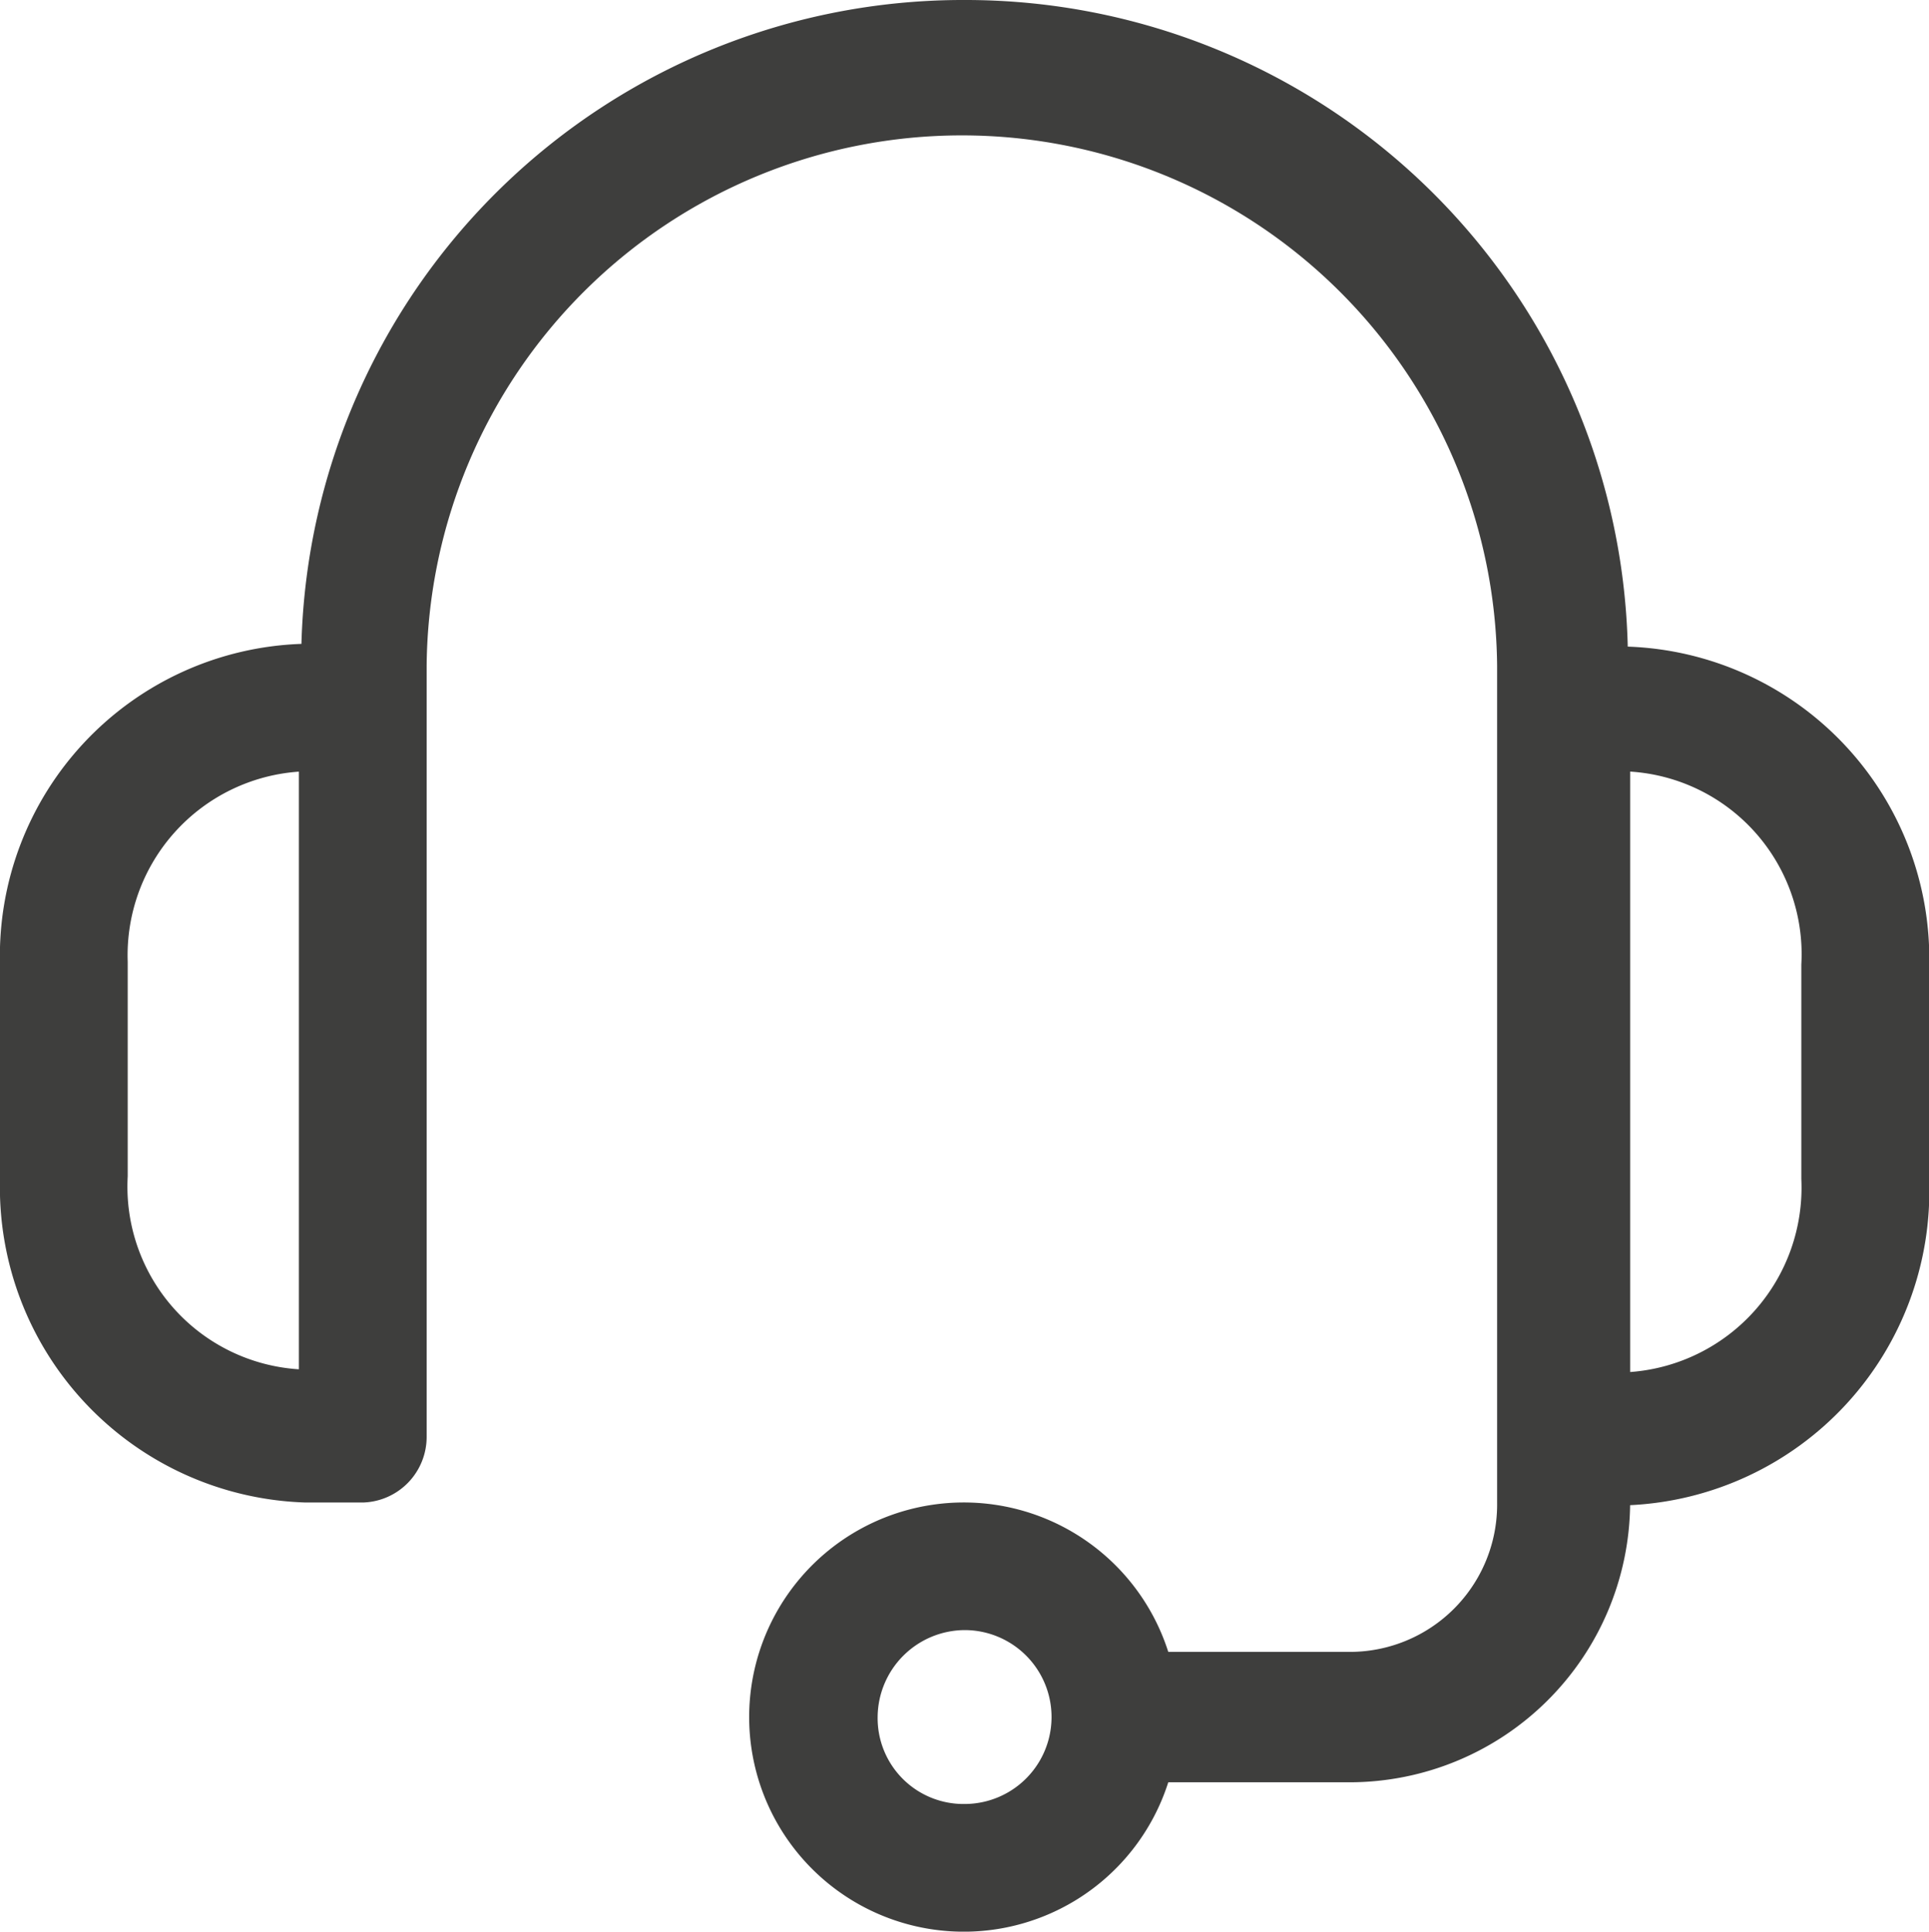 <svg xmlns="http://www.w3.org/2000/svg" viewBox="0 0 41.596 41.655"><path data-name="Path 37" d="M20.8 0A14.27 14.27 0 006.5 13.885 6.734 6.734 0 000 20.8v4.628A6.8 6.8 0 006.562 32.4h1.289A1.415 1.415 0 009.2 30.992V14.354a11.542 11.542 0 0123.083 0V32.4a3.177 3.177 0 01-3.222 3.222h-3.869a4.628 4.628 0 100 2.812h3.925a6.052 6.052 0 006.034-5.976 6.777 6.777 0 006.449-6.973v-4.628a6.734 6.734 0 00-6.5-6.913A14.281 14.281 0 0020.8 0zM6.445 16.639v12.889a3.946 3.946 0 01-3.691-4.16V20.74a3.969 3.969 0 013.691-4.1zm28.707 0a3.946 3.946 0 013.691 4.16v4.628a3.986 3.986 0 01-3.691 4.16zM20.8 35.152a1.875 1.875 0 110 3.75 1.851 1.851 0 01-1.875-1.875 1.888 1.888 0 011.875-1.875z" fill="#3e3e3d"/></svg>